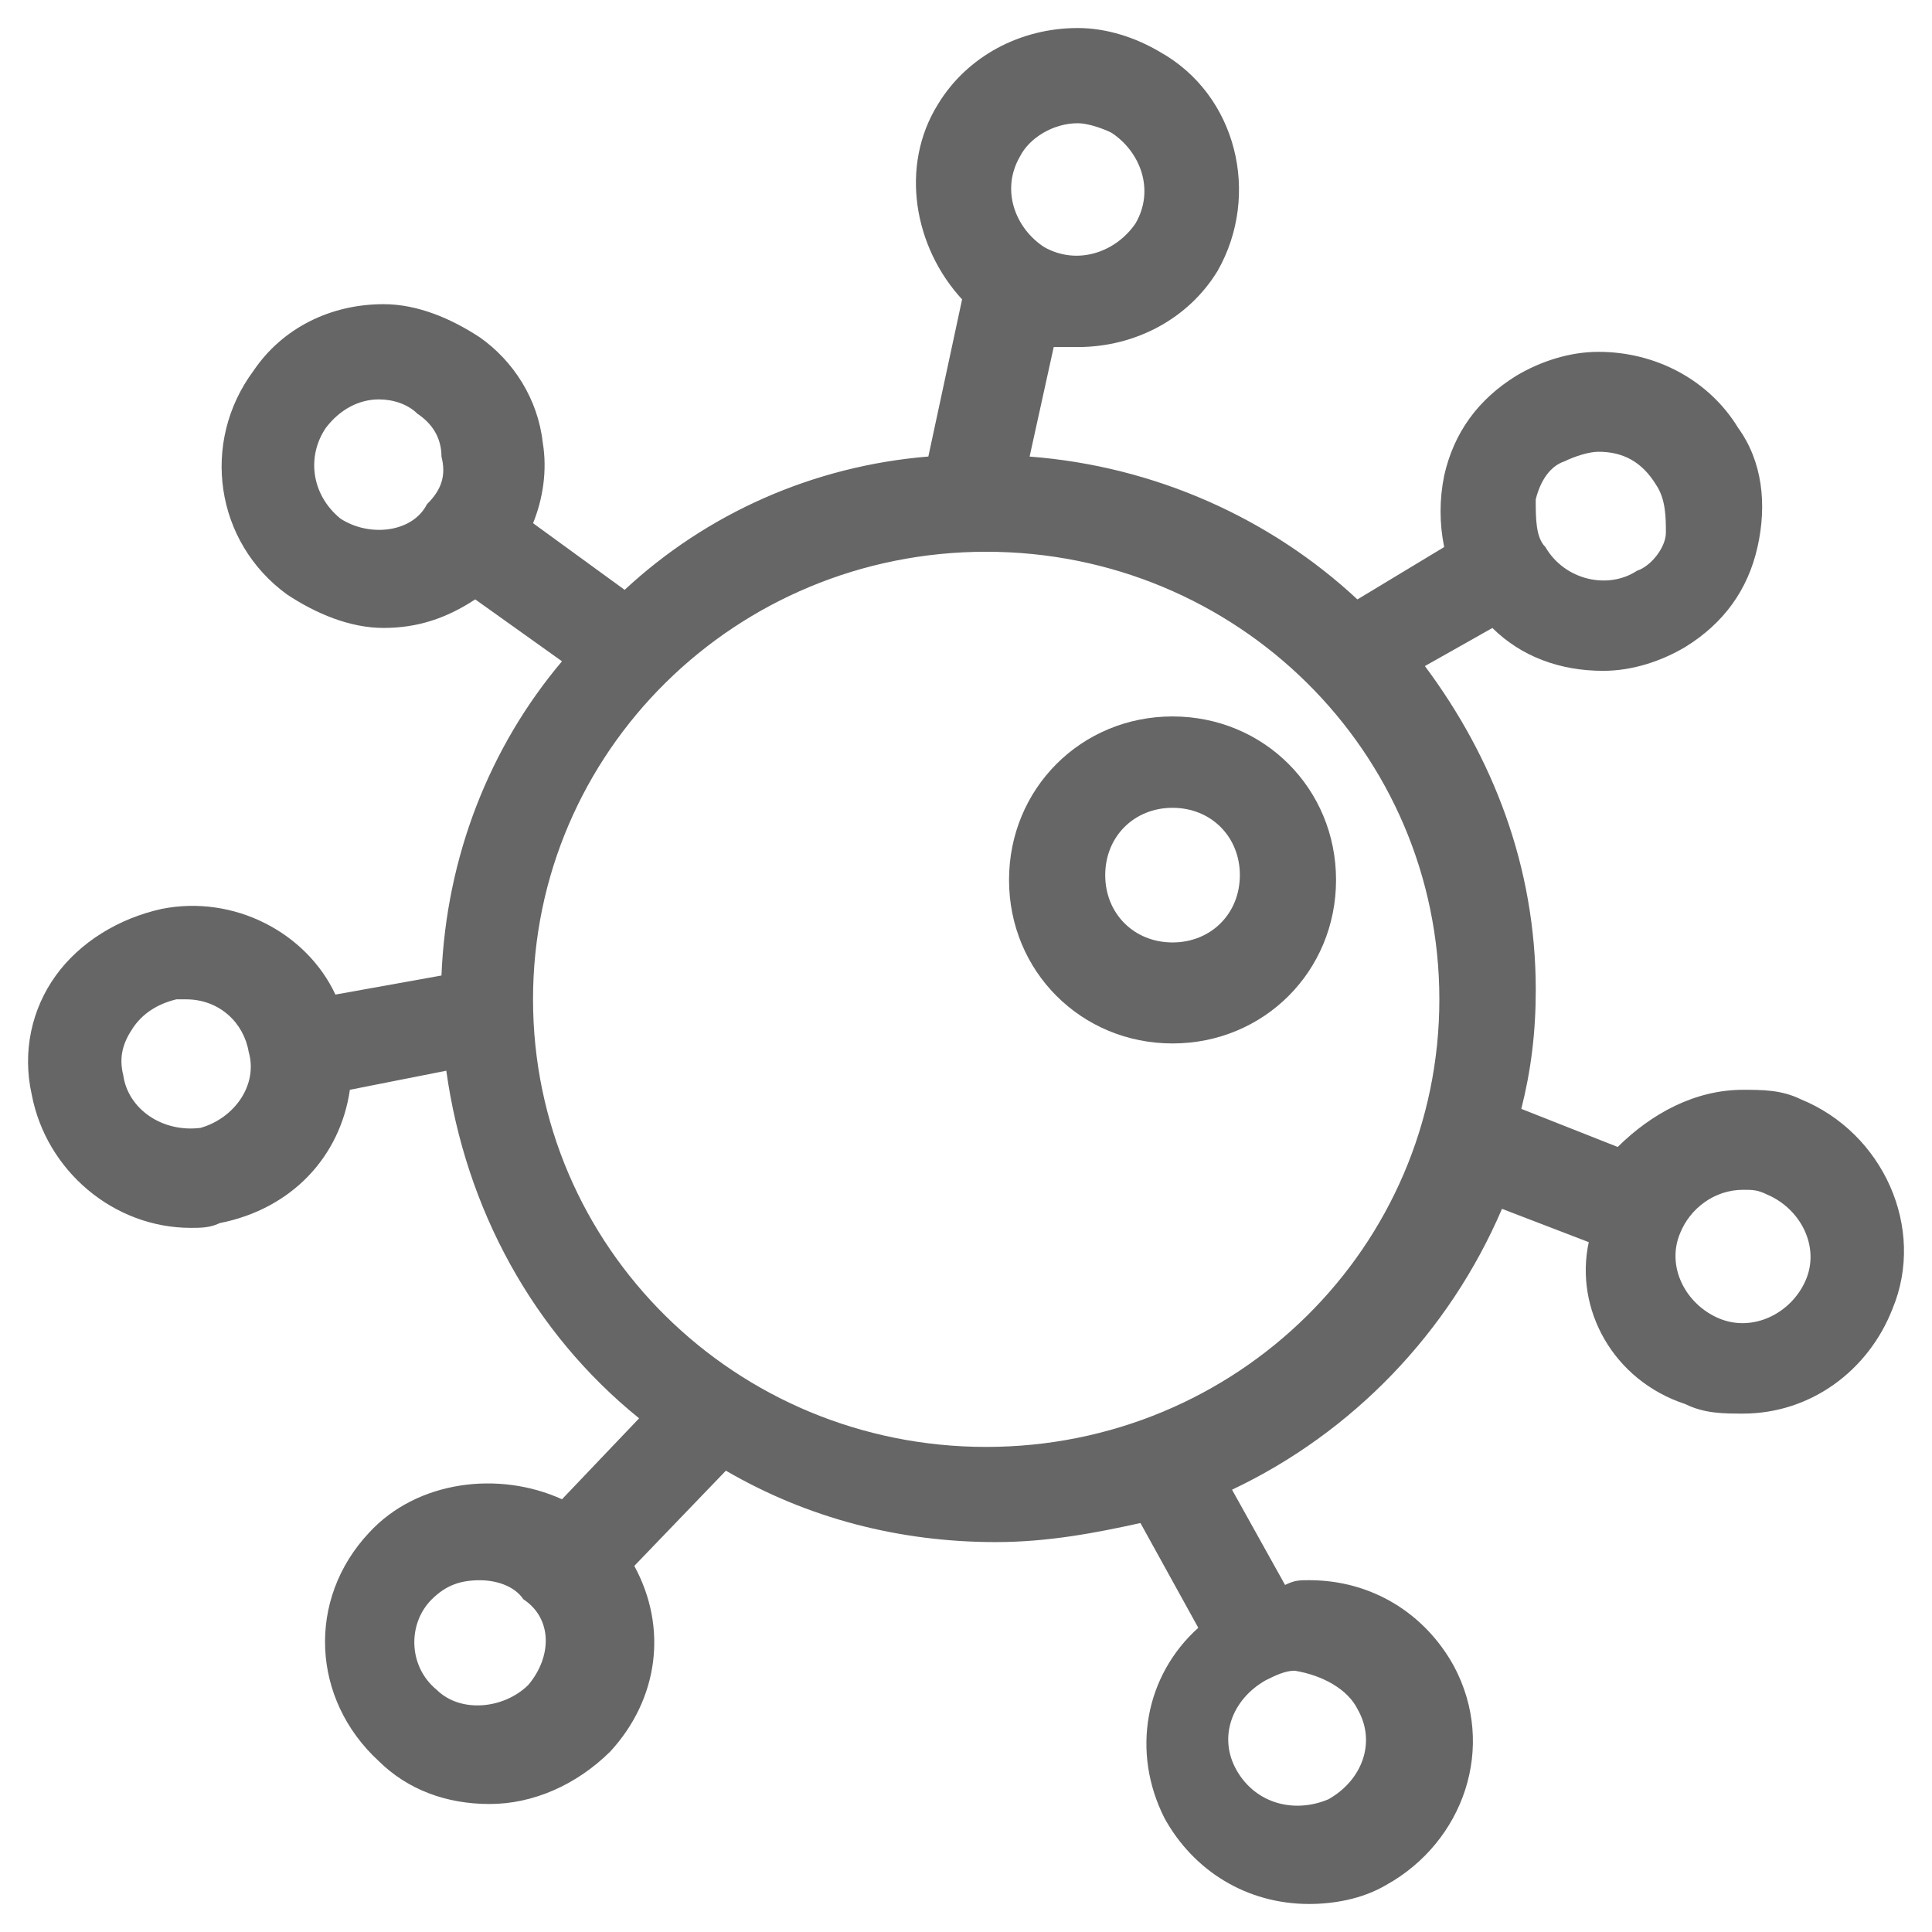 <?xml version="1.0" encoding="UTF-8" standalone="no"?>
<svg
   xmlns:dc="http://purl.org/dc/elements/1.1/"
   xmlns:cc="http://creativecommons.org/ns#"
   xmlns:rdf="http://www.w3.org/1999/02/22-rdf-syntax-ns#"
   xmlns:svg="http://www.w3.org/2000/svg"
   xmlns="http://www.w3.org/2000/svg"
   xmlns:sodipodi="http://sodipodi.sourceforge.net/DTD/sodipodi-0.dtd"
   xmlns:inkscape="http://www.inkscape.org/namespaces/inkscape"
   width="68.935"
   height="68.935"
   viewBox="0 0 68.935 68.935"
   version="1.1"
   id="svg3857"
   sodipodi:docname="diagnoses.svg"
   inkscape:version="0.92.3 (2405546, 2018-03-11)">
  <defs
     id="defs3861" />
  <sodipodi:namedview
     pagecolor="#ffffff"
     bordercolor="#666666"
     borderopacity="1"
     objecttolerance="10"
     gridtolerance="10"
     guidetolerance="10"
     inkscape:pageopacity="0"
     inkscape:pageshadow="2"
     inkscape:window-width="1920"
     inkscape:window-height="1017"
     id="namedview3859"
     showgrid="false"
     fit-margin-top="1"
     fit-margin-left="1"
     fit-margin-right="1"
     fit-margin-bottom="1"
     inkscape:zoom="2.8266667"
     inkscape:cx="151"
     inkscape:cy="-82.064516"
     inkscape:window-x="-8"
     inkscape:window-y="-8"
     inkscape:window-maximized="1"
     inkscape:current-layer="svg3857" />
  <g
     id="g3855"
     style="opacity:0.6"
     transform="translate(1,1)">
    <path
       d="m 40.837,24.563 c -3.26,0 -5.834,2.574 -5.834,5.834 0,3.26 2.574,5.834 5.834,5.834 3.26,0 5.834,-2.574 5.834,-5.834 0,-3.26 -2.574,-5.834 -5.834,-5.834 z m 0,8.064 c -1.373,0 -2.402,-1.029 -2.402,-2.402 0,-1.373 1.029,-2.402 2.402,-2.402 1.373,0 2.402,1.029 2.402,2.402 0,1.373 -1.029,2.402 -2.402,2.402 z"
       id="Fill-2"
       inkscape:connector-curvature="0" />
    <path
       d="m 61.193,49.438 c 2.408,0 4.472,-1.529 5.332,-3.738 1.204,-2.888 -0.344,-6.286 -3.268,-7.475 -0.688,-0.34 -1.376,-0.34 -2.064,-0.34 -1.72,0 -3.268,0.849 -4.472,2.039 l -3.44,-1.359 c 0.344,-1.359 0.516,-2.718 0.516,-4.247 0,-4.417 -1.548,-8.325 -3.956,-11.552 l 2.408,-1.359 c 1.032,1.019 2.408,1.529 3.956,1.529 1.032,0 2.064,-0.34 2.924,-0.849 1.376,-0.849 2.236,-2.039 2.58,-3.568 0.344,-1.529 0.172,-3.058 -0.688,-4.247 -1.032,-1.699 -2.924,-2.718 -4.988,-2.718 -1.032,0 -2.064,0.34 -2.924,0.849 -1.376,0.849 -2.236,2.039 -2.58,3.568 -0.172,0.849 -0.172,1.699 0,2.548 l -3.096,1.869 c -3.096,-2.888 -7.224,-4.757 -11.696,-5.097 l 0.86,-3.908 h 0.86 c 2.064,0 3.956,-1.019 4.988,-2.718 C 43.992,5.946 43.132,2.379 40.38,0.849 39.52,0.34 38.488,0 37.456,0 c -2.064,0 -3.956,1.019 -4.988,2.718 -1.376,2.209 -0.86,5.097 0.86,6.965 l -1.204,5.606 c -4.128,0.34 -7.912,2.039 -10.836,4.757 l -3.268,-2.378 c 0.344,-0.849 0.516,-1.869 0.344,-2.888 -0.172,-1.529 -1.032,-2.888 -2.236,-3.738 -1.032,-0.68 -2.236,-1.189 -3.44,-1.189 -1.892,0 -3.612,0.849 -4.644,2.378 -1.892,2.548 -1.376,6.116 1.204,7.985 1.032,0.68 2.236,1.189 3.44,1.189 1.204,0 2.236,-0.34 3.268,-1.019 l 3.096,2.209 c -2.58,3.058 -4.128,6.965 -4.3,11.212 l -3.784,0.68 C 9.936,32.278 7.356,30.919 4.776,31.429 3.228,31.769 1.852,32.618 0.992,33.807 c -0.86,1.189 -1.204,2.718 -0.86,4.247 0.516,2.718 2.924,4.757 5.676,4.757 0.344,0 0.688,0 1.032,-0.17 2.58,-0.51 4.3,-2.378 4.644,-4.757 l 3.44,-0.68 c 0.688,4.927 3.096,9.344 6.88,12.402 L 19.052,52.495 c -2.236,-1.019 -5.16,-0.68 -6.88,1.189 -2.236,2.378 -2.064,5.946 0.344,8.155 1.032,1.019 2.408,1.529 3.956,1.529 1.548,0 3.096,-0.68 4.3,-1.869 1.72,-1.869 2.064,-4.417 0.86,-6.626 l 3.268,-3.398 c 2.924,1.699 6.192,2.548 9.632,2.548 1.892,0 3.612,-0.34 5.16,-0.68 l 2.064,3.738 c -1.892,1.699 -2.408,4.417 -1.204,6.796 1.032,1.869 2.924,3.058 5.16,3.058 0.86,0 1.892,-0.17 2.752,-0.68 2.752,-1.529 3.956,-4.927 2.408,-7.815 -1.032,-1.869 -2.924,-3.058 -5.16,-3.058 -0.344,0 -0.516,0 -0.86,0.17 l -1.892,-3.398 C 47.26,50.116 50.7,46.549 52.592,42.132 l 3.096,1.189 c -0.516,2.378 0.86,4.927 3.44,5.776 0.688,0.341 1.376,0.341 2.064,0.341 z m -43.345,9.684 c -0.86,0.849 -2.408,1.019 -3.268,0.17 -1.032,-0.849 -1.032,-2.378 -0.172,-3.228 0.516,-0.51 1.032,-0.68 1.72,-0.68 0.516,0 1.204,0.17 1.548,0.68 1.032,0.68 1.032,2.039 0.172,3.058 z m 29.584,0.849 c 0.688,1.189 0.172,2.548 -1.032,3.228 -1.204,0.51 -2.58,0.17 -3.268,-1.019 -0.688,-1.189 -0.172,-2.548 1.032,-3.228 0.344,-0.17 0.688,-0.34 1.032,-0.34 1.032,0.17 1.892,0.68 2.236,1.359 z m 6.364,-43.153 c 0.172,-0.68 0.516,-1.189 1.032,-1.359 0.344,-0.17 0.86,-0.34 1.204,-0.34 0.86,0 1.548,0.34 2.064,1.189 0.344,0.51 0.344,1.189 0.344,1.699 0,0.51 -0.516,1.189 -1.032,1.359 -1.032,0.68 -2.58,0.34 -3.268,-0.849 -0.344,-0.34 -0.344,-1.019 -0.344,-1.699 z M 35.392,4.586 c 0.344,-0.68 1.204,-1.189 2.064,-1.189 0.344,0 0.86,0.17 1.204,0.34 1.032,0.68 1.548,2.039 0.86,3.228 C 38.832,7.984 37.456,8.494 36.252,7.814 35.22,7.135 34.704,5.776 35.392,4.586 Z M 11.14,17.498 c -1.032,-0.849 -1.204,-2.209 -0.516,-3.228 0.516,-0.68 1.204,-1.019 1.892,-1.019 0.516,0 1.032,0.17 1.376,0.51 0.516,0.34 0.86,0.849 0.86,1.529 0.172,0.68 0,1.189 -0.516,1.699 -0.516,1.019 -2.064,1.189 -3.096,0.51 z M 6.152,39.244 c -1.376,0.17 -2.58,-0.68 -2.752,-1.869 -0.172,-0.68 0,-1.189 0.344,-1.699 0.344,-0.51 0.86,-0.849 1.548,-1.019 h 0.344 c 1.204,0 2.064,0.849 2.236,1.869 0.344,1.189 -0.516,2.378 -1.72,2.718 z M 34.188,50.627 c -8.944,0 -16.169,-7.135 -16.169,-15.97 0,-8.835 7.224,-15.97 16.169,-15.97 8.945,0 16.169,7.135 16.169,15.97 0,8.835 -7.224,15.97 -16.169,15.97 z m 24.768,-7.645 c 0.344,-0.849 1.204,-1.529 2.236,-1.529 0.344,0 0.516,0 0.86,0.17 1.204,0.51 1.892,1.869 1.376,3.058 -0.516,1.189 -1.892,1.869 -3.096,1.359 -1.204,-0.51 -1.892,-1.869 -1.376,-3.058 z"
       id="path3853"
       inkscape:connector-curvature="0" />
  </g>
</svg>
